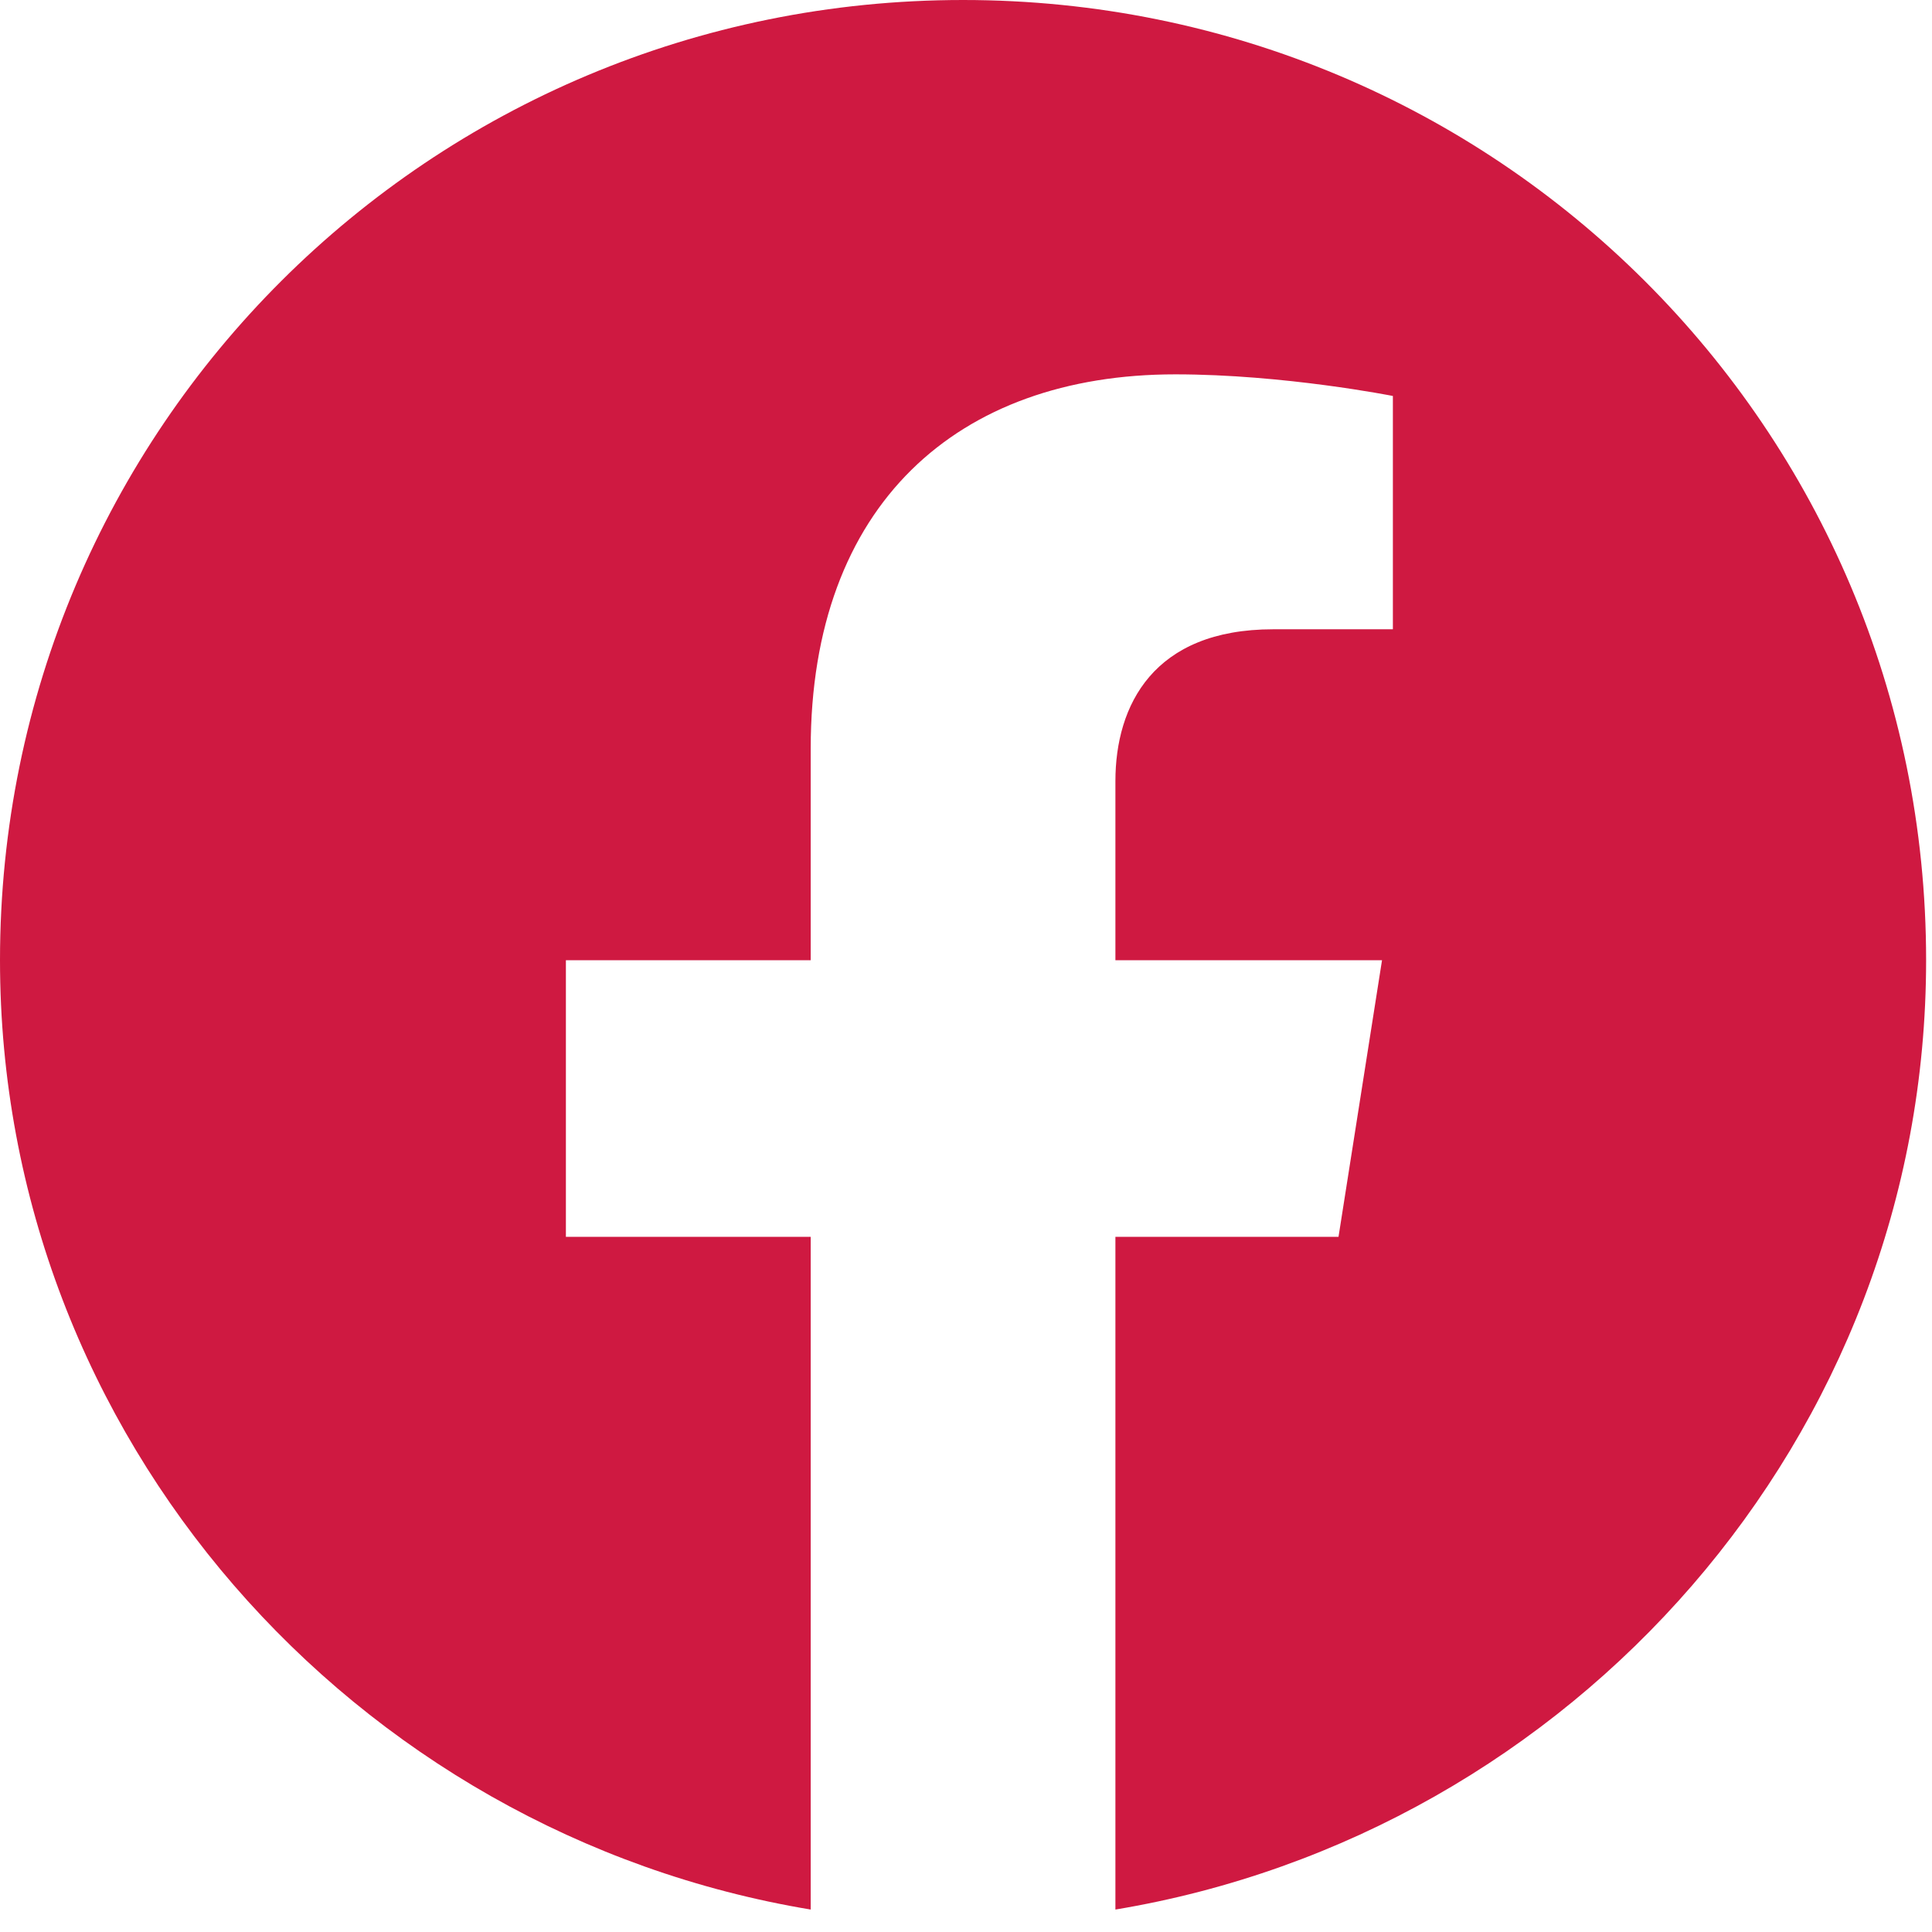 <svg width="21" height="21" viewBox="0 0 21 21" fill="none" xmlns="http://www.w3.org/2000/svg">
<path d="M20.936 10.437C20.936 15.626 17.092 19.93 12.124 20.756V13.444H14.549L15.022 10.437H12.124V8.491C12.124 7.665 12.538 6.84 13.839 6.84H15.14V4.304C15.14 4.304 13.957 4.069 12.775 4.069C10.409 4.069 8.812 5.484 8.812 8.137V10.437H6.151V13.444H8.812V20.756C3.844 19.93 0 15.626 0 10.437C0 4.658 4.672 0 10.468 0C16.264 0 20.936 4.658 20.936 10.437Z" fill="#CF1941"/>
</svg>
